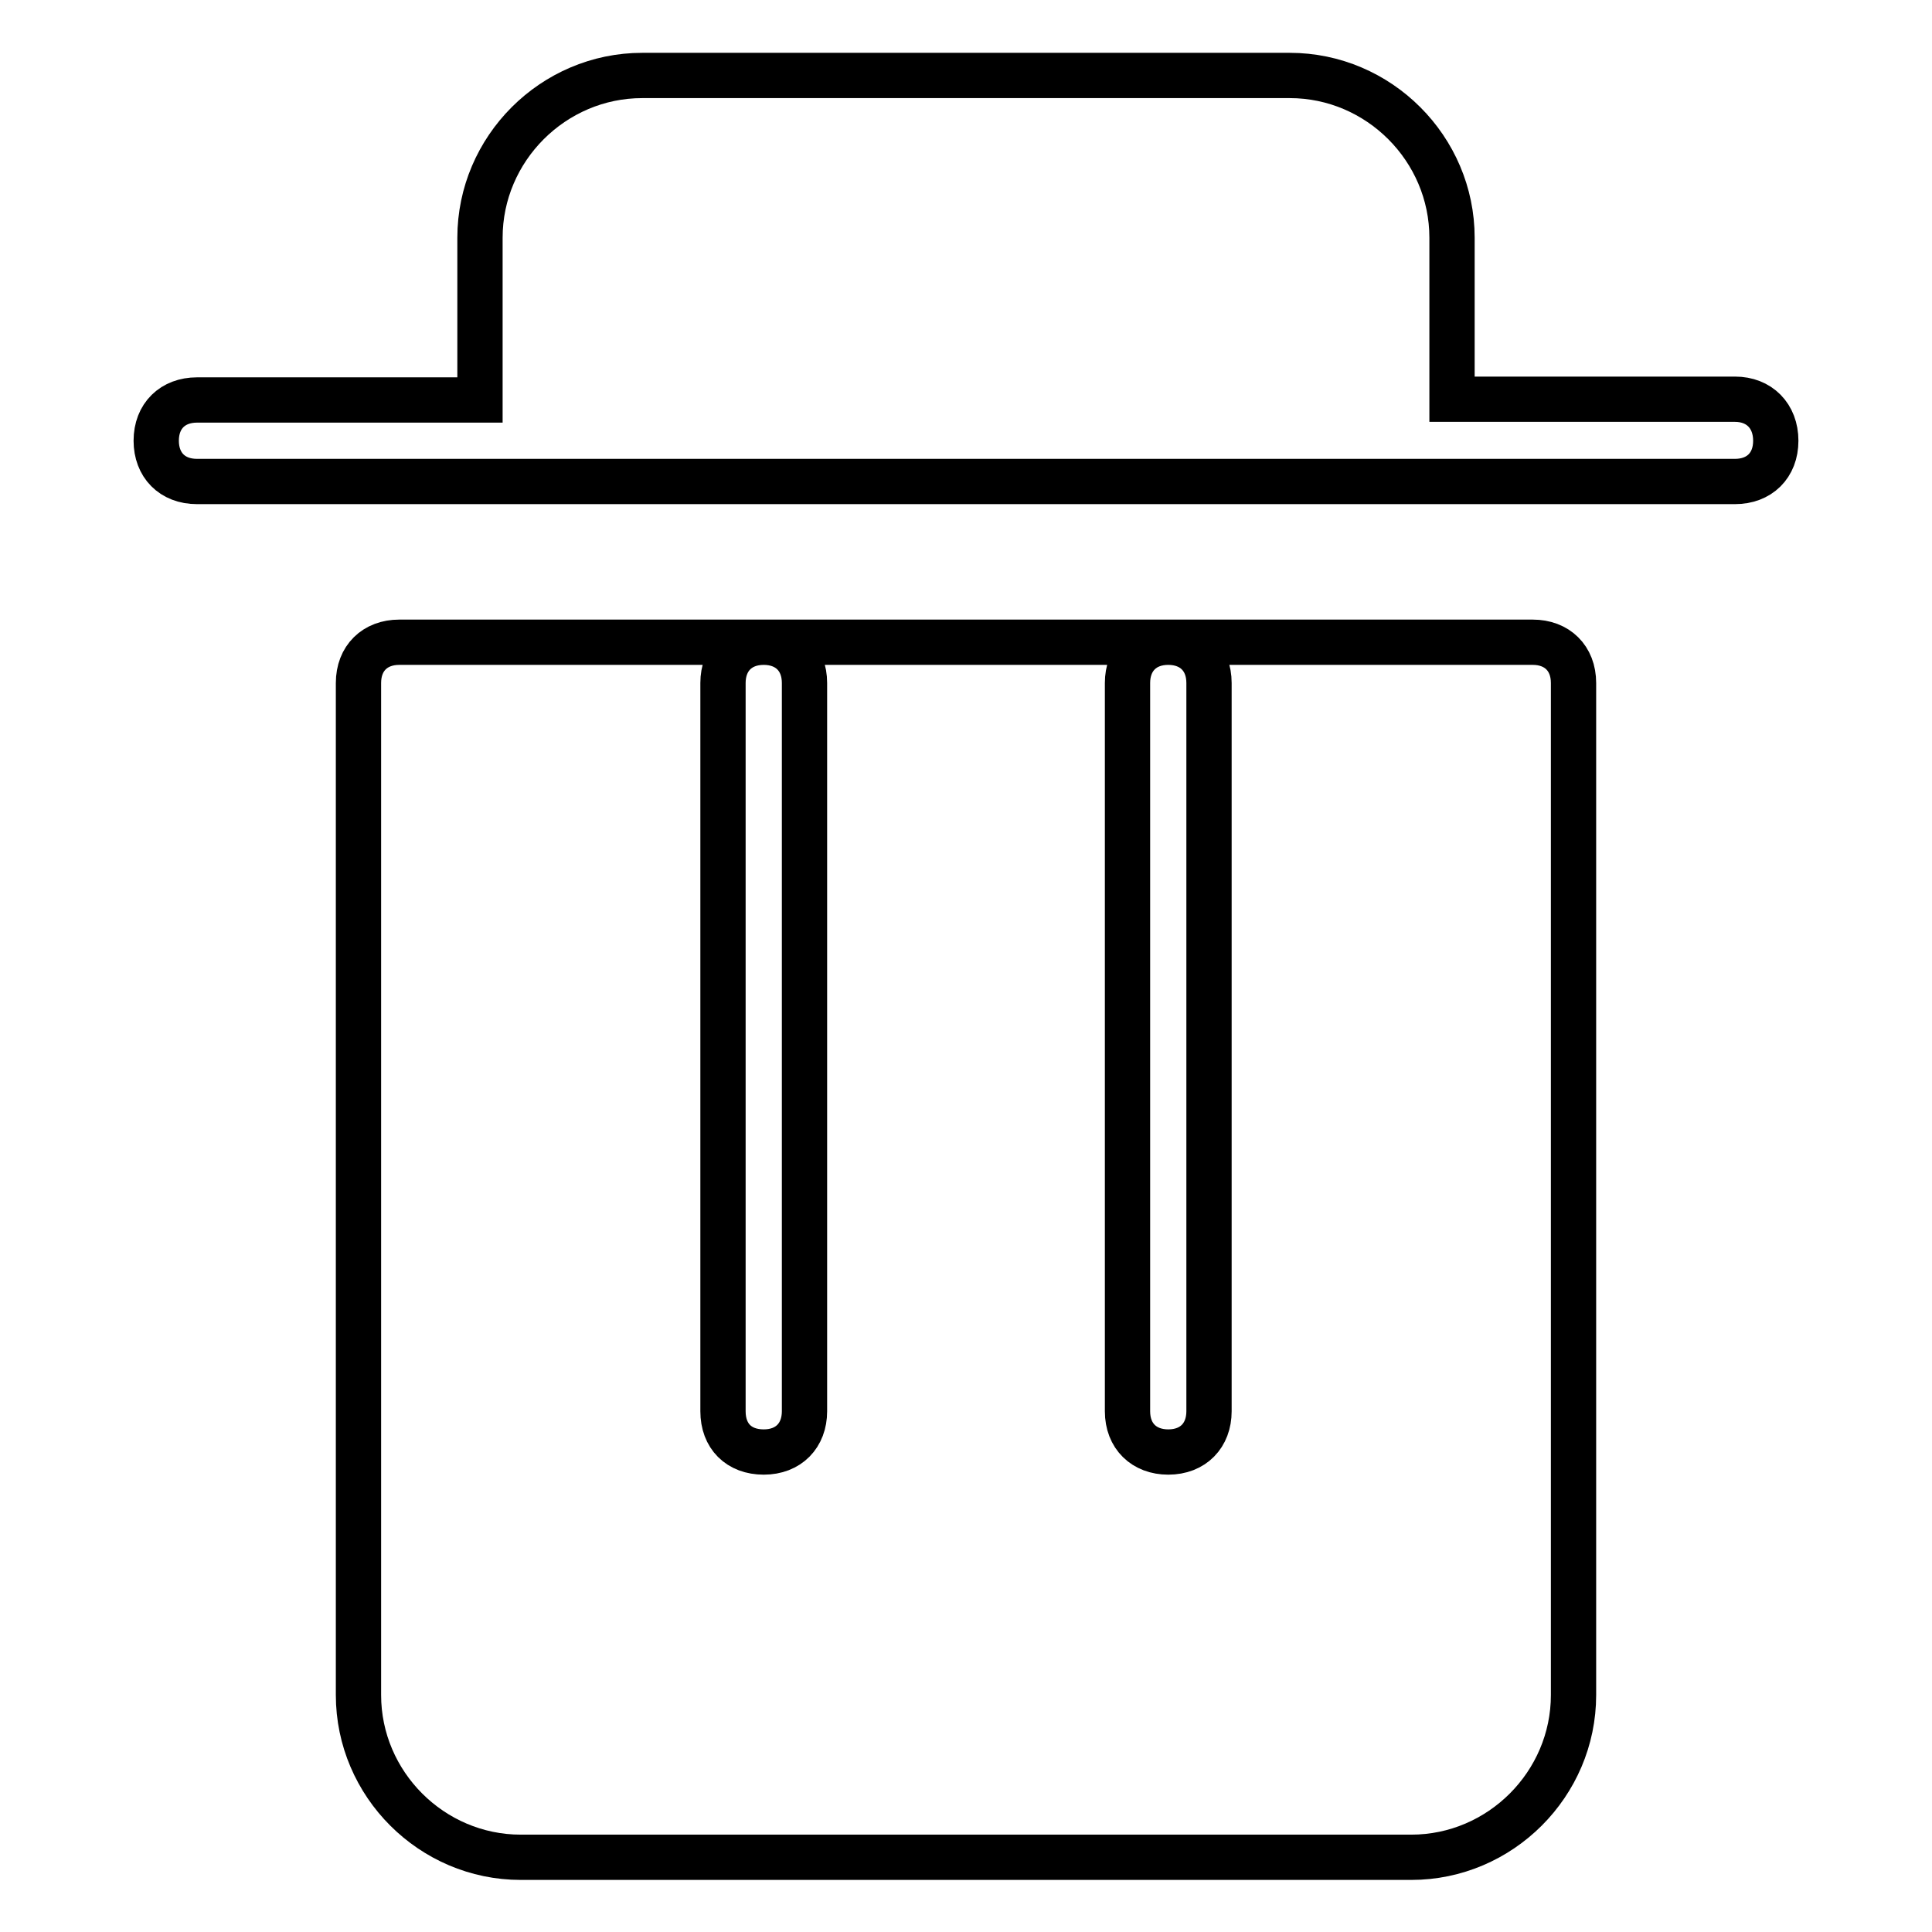 <?xml version="1.0" encoding="utf-8"?>
<!-- Svg Vector Icons : http://www.onlinewebfonts.com/icon -->
<!DOCTYPE svg PUBLIC "-//W3C//DTD SVG 1.1//EN" "http://www.w3.org/Graphics/SVG/1.1/DTD/svg11.dtd">
<svg version="1.1" xmlns="http://www.w3.org/2000/svg" xmlns:xlink="http://www.w3.org/1999/xlink" x="0px" y="0px" viewBox="0 0 256 256" enable-background="new 0 0 256 256" xml:space="preserve">
<g> <path stroke-width="6" fill-opacity="0" stroke="#000000"  d="M203.1,85.1h-48.3c3.2,0,5.4,2.1,5.4,5.4V187c0,3.2-2.1,5.4-5.4,5.4c-3.2,0-5.4-2.1-5.4-5.4V90.5 c0-3.2,2.1-5.4,5.4-5.4h-53.6c3.2,0,5.4,2.1,5.4,5.4V187c0,3.2-2.1,5.4-5.4,5.4s-5.4-2.1-5.4-5.4V90.5c0-3.2,2.1-5.4,5.4-5.4H52.9 c-3.2,0-5.4,2.1-5.4,5.4v134.1c0,11.8,9.7,21.5,21.5,21.5h118c11.8,0,21.5-9.7,21.5-21.5V90.5C208.5,87.2,206.3,85.1,203.1,85.1 L203.1,85.1z M229.9,52.9h-37.5V31.5c0-11.8-9.7-21.5-21.5-21.5H85.1c-11.8,0-21.5,9.7-21.5,21.5v21.5H26.1c-3.2,0-5.4,2.1-5.4,5.4 c0,3.2,2.1,5.4,5.4,5.4h203.8c3.2,0,5.4-2.1,5.4-5.4C235.3,55.1,233.1,52.9,229.9,52.9L229.9,52.9z"/></g>
</svg>